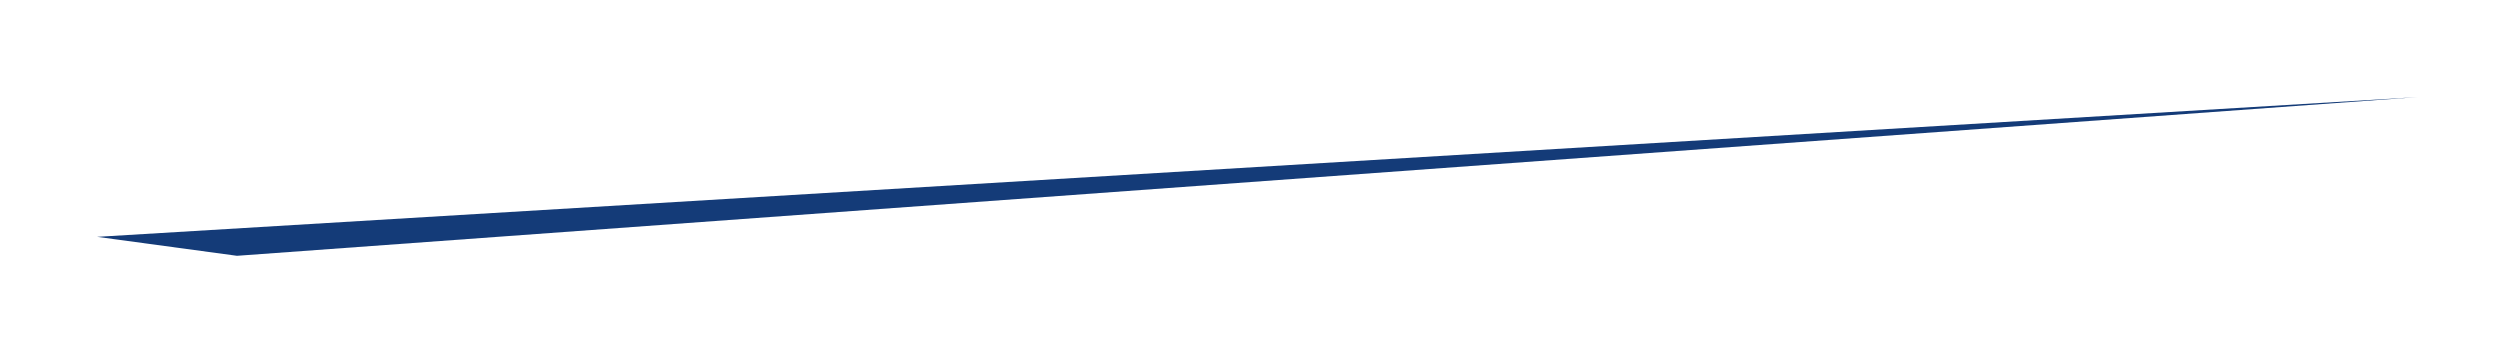 <?xml version="1.0" encoding="utf-8"?>
<svg xmlns="http://www.w3.org/2000/svg" fill="none" height="100%" overflow="visible" preserveAspectRatio="none" style="display: block;" viewBox="0 0 103 14" width="100%">
<g filter="url(#filter0_f_0_129)" id="Vector 114">
<path d="M9.763 10.539L99.607 4L4 9.758L9.763 10.539Z" fill="#143B78"/>
</g>
<defs>
<filter color-interpolation-filters="sRGB" filterUnits="userSpaceOnUse" height="12.79" id="filter0_f_0_129" width="101.858" x="0.874" y="0.874">
<feFlood flood-opacity="0" result="BackgroundImageFix"/>
<feBlend in="SourceGraphic" in2="BackgroundImageFix" mode="normal" result="shape"/>
<feGaussianBlur result="effect1_foregroundBlur_0_129" stdDeviation="1.563"/>
</filter>
</defs>
</svg>